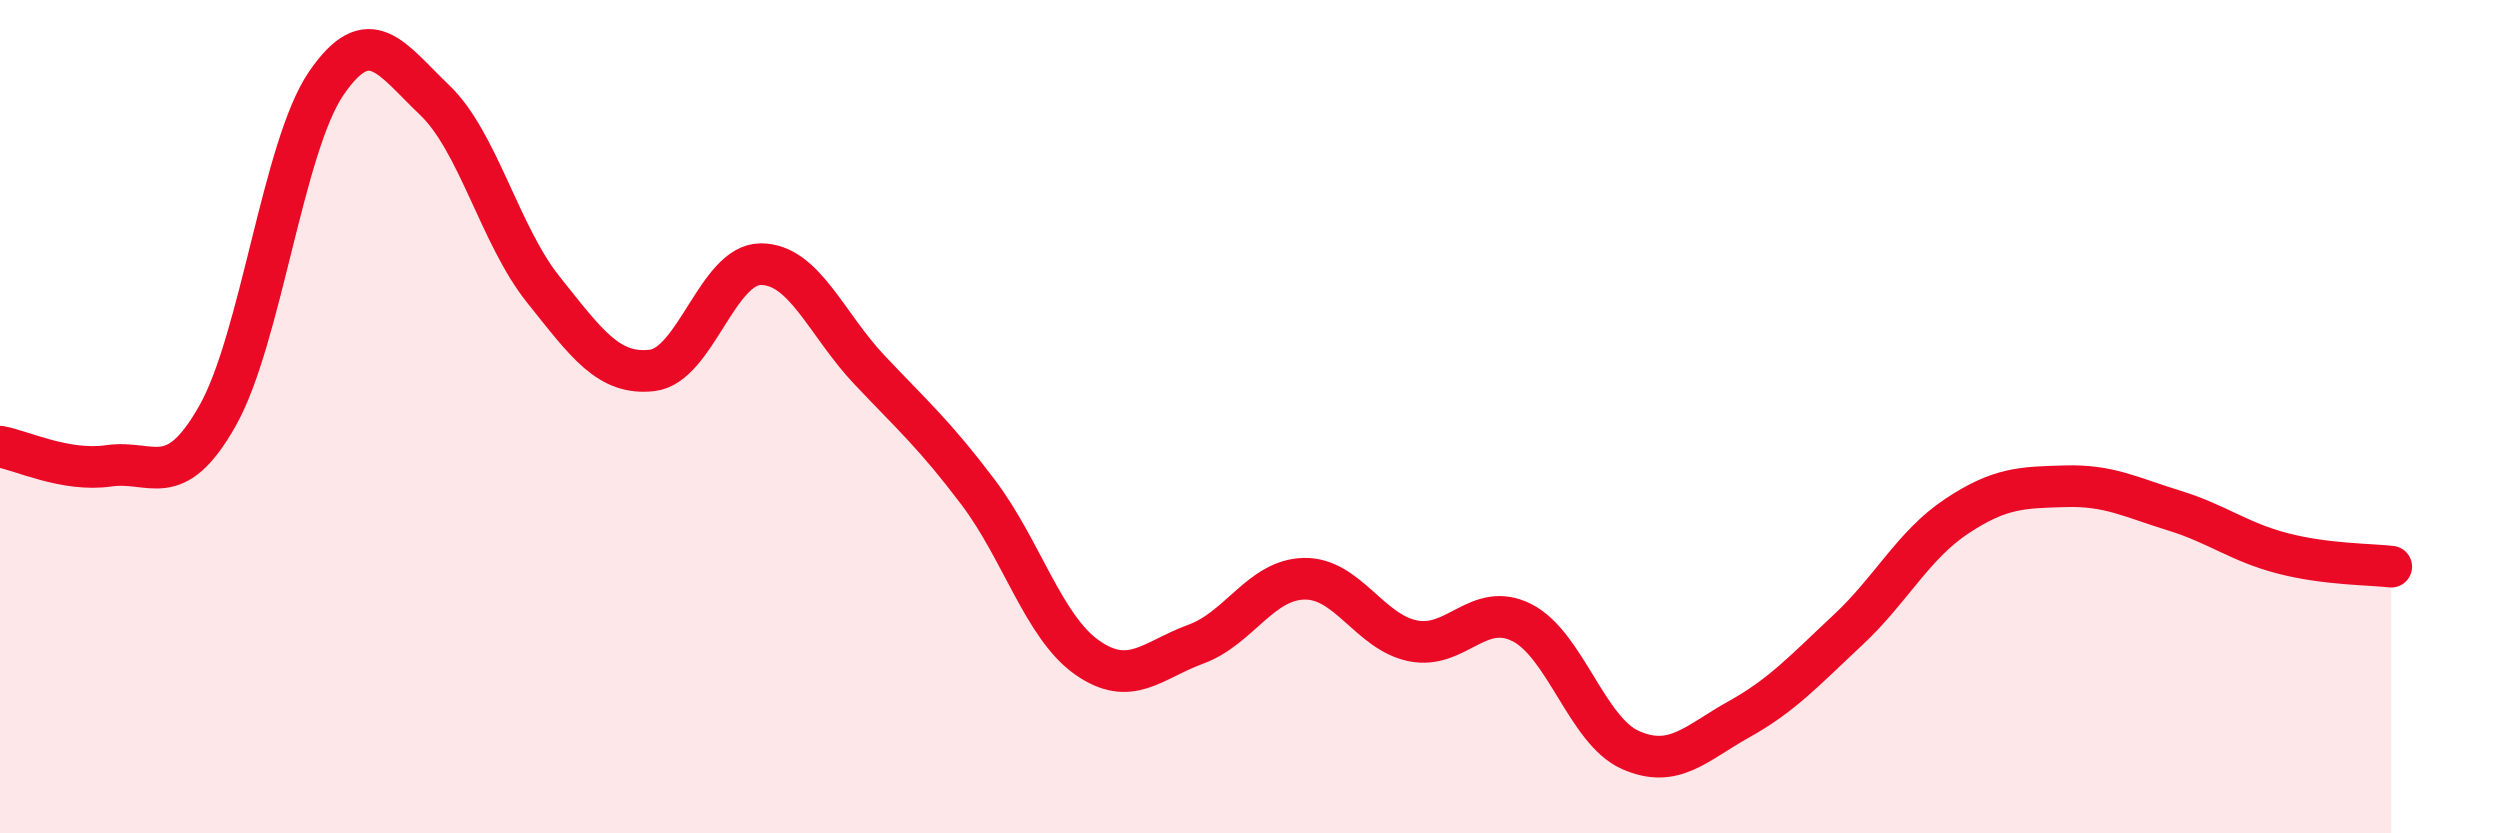 
    <svg width="60" height="20" viewBox="0 0 60 20" xmlns="http://www.w3.org/2000/svg">
      <path
        d="M 0,10.72 C 0.52,10.81 1.57,11.33 2.61,11.18 C 3.65,11.03 4.18,11.82 5.22,9.98 C 6.26,8.14 6.79,3.52 7.83,2 C 8.87,0.48 9.39,1.41 10.43,2.4 C 11.47,3.39 12,5.65 13.04,6.95 C 14.08,8.25 14.61,9.01 15.65,8.89 C 16.69,8.77 17.22,6.34 18.26,6.34 C 19.3,6.34 19.83,7.78 20.87,8.88 C 21.91,9.98 22.44,10.44 23.48,11.82 C 24.52,13.2 25.05,15.05 26.09,15.78 C 27.13,16.51 27.66,15.84 28.7,15.46 C 29.74,15.08 30.26,13.91 31.3,13.89 C 32.34,13.87 32.87,15.17 33.91,15.38 C 34.95,15.59 35.48,14.42 36.52,14.94 C 37.56,15.46 38.09,17.54 39.13,18 C 40.17,18.46 40.7,17.84 41.74,17.26 C 42.78,16.68 43.31,16.09 44.35,15.12 C 45.39,14.15 45.92,13.08 46.96,12.39 C 48,11.7 48.53,11.7 49.57,11.67 C 50.61,11.64 51.13,11.93 52.17,12.25 C 53.21,12.57 53.74,13.01 54.78,13.28 C 55.82,13.55 56.87,13.54 57.39,13.6L57.39 20L0 20Z"
        fill="#EB0A25"
        opacity="0.1"
        stroke-linecap="round"
        stroke-linejoin="round"
      />
      <path
        d="M 0,10.72 C 0.52,10.81 1.57,11.33 2.61,11.18 C 3.65,11.03 4.18,11.82 5.22,9.98 C 6.26,8.14 6.79,3.52 7.83,2 C 8.87,0.48 9.39,1.41 10.43,2.4 C 11.47,3.39 12,5.65 13.04,6.95 C 14.08,8.25 14.61,9.01 15.65,8.89 C 16.69,8.77 17.22,6.34 18.26,6.34 C 19.3,6.34 19.83,7.78 20.87,8.88 C 21.91,9.98 22.44,10.44 23.48,11.82 C 24.52,13.2 25.05,15.05 26.09,15.78 C 27.13,16.51 27.66,15.84 28.7,15.46 C 29.74,15.08 30.26,13.91 31.3,13.89 C 32.34,13.87 32.87,15.17 33.91,15.38 C 34.95,15.59 35.48,14.42 36.52,14.94 C 37.56,15.46 38.09,17.54 39.13,18 C 40.17,18.46 40.7,17.84 41.74,17.26 C 42.78,16.68 43.31,16.09 44.35,15.12 C 45.39,14.15 45.92,13.08 46.96,12.39 C 48,11.7 48.53,11.7 49.57,11.67 C 50.61,11.64 51.13,11.93 52.17,12.25 C 53.21,12.57 53.74,13.01 54.78,13.28 C 55.82,13.55 56.87,13.54 57.39,13.6"
        stroke="#EB0A25"
        stroke-width="1"
        fill="none"
        stroke-linecap="round"
        stroke-linejoin="round"
      />
    </svg>
  